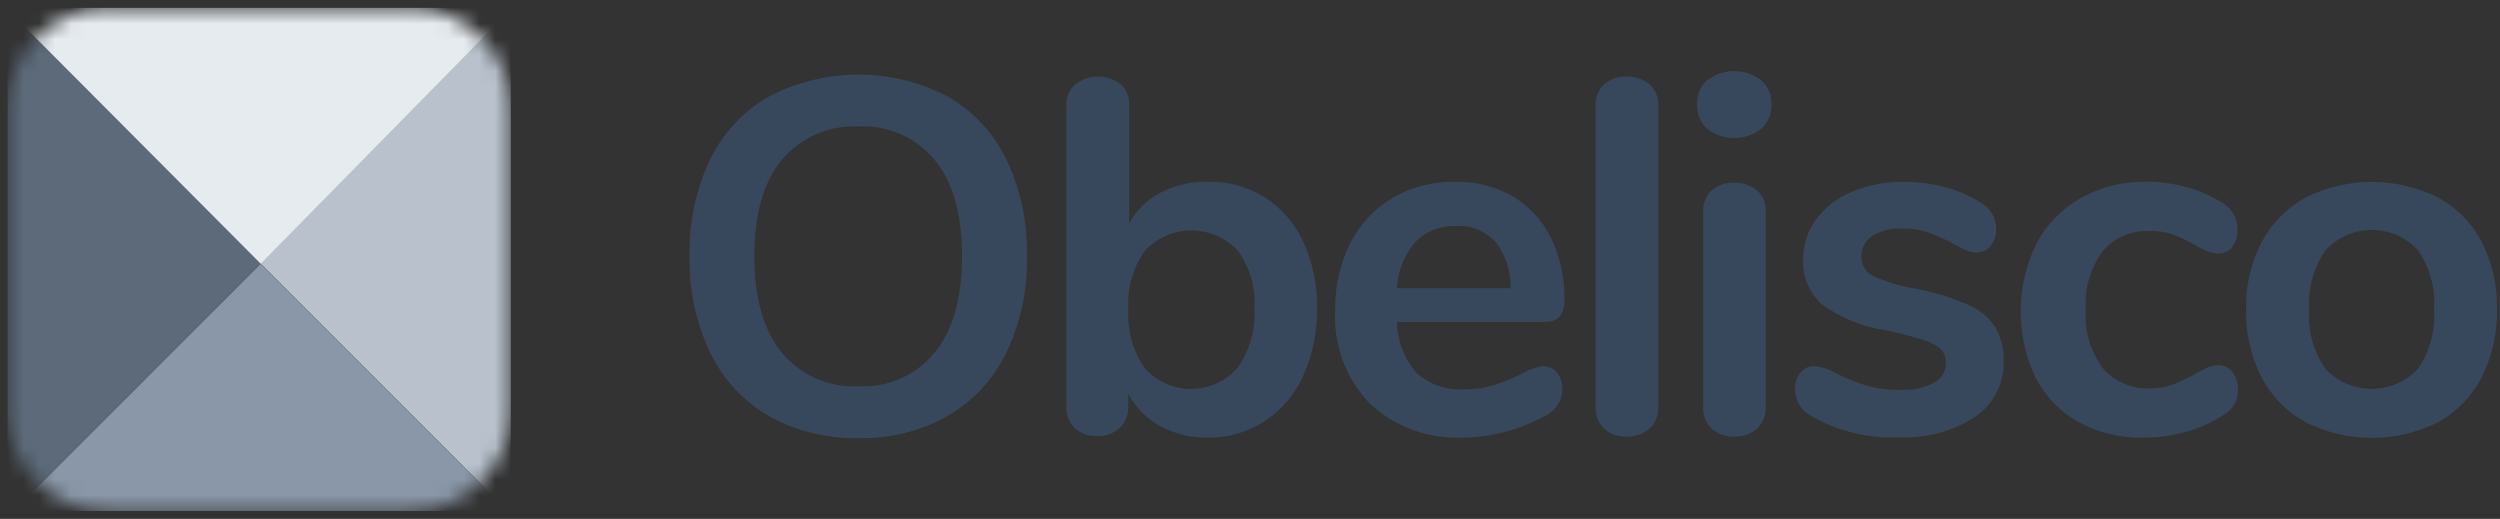 <svg width="159" height="33" viewBox="0 0 159 33" fill="none" xmlns="http://www.w3.org/2000/svg">
<rect x="0" y="0" width="159" height="33" fill="#333333" stroke="none"/>
<mask id="mask0_2462_5073" style="mask-type:luminance" maskUnits="userSpaceOnUse" x="0" y="0" width="33" height="33">
<path d="M32.484 26.084V6.916C32.484 3.372 29.612 0.5 26.069 0.5L6.9 0.5C3.357 0.5 0.484 3.372 0.484 6.916V26.084C0.484 29.628 3.357 32.5 6.9 32.5H26.069C29.612 32.5 32.484 29.628 32.484 26.084Z" fill="white"/>
</mask>
<g mask="url(#mask0_2462_5073)">
<path d="M16.483 16.597L0.484 0.599V0.674L16.483 16.672L16.582 16.771L32.311 32.5H32.484V0.599L16.483 16.597Z" fill="#B8C1CC"/>
<path d="M0.855 32.5H32.312L16.582 16.77L0.855 32.5Z" fill="#8A97A8"/>
<path d="M16.483 16.672L0.484 0.673V32.5H0.859L16.58 16.77L16.483 16.672Z" fill="#5C6A7A"/>
<path d="M32.484 0.599V0.5H0.484V0.599L16.58 16.77L32.484 0.599Z" fill="#E6EBF0"/>
</g>
<path d="M48.889 26.456C47.276 25.513 45.98 24.111 45.167 22.428C44.257 20.512 43.809 18.41 43.857 16.29C43.807 14.176 44.25 12.08 45.15 10.168C45.96 8.486 47.258 7.087 48.876 6.155C50.639 5.23 52.601 4.746 54.592 4.746C56.584 4.746 58.545 5.23 60.309 6.155C61.919 7.092 63.21 8.49 64.018 10.168C64.918 12.081 65.362 14.176 65.314 16.29C65.364 18.411 64.914 20.514 64.001 22.428C63.185 24.111 61.888 25.513 60.273 26.456C58.542 27.425 56.582 27.912 54.599 27.864C52.604 27.909 50.634 27.423 48.889 26.456ZM59.445 22.428C60.605 20.999 61.186 18.953 61.188 16.29C61.189 13.627 60.607 11.585 59.441 10.164C58.855 9.458 58.112 8.897 57.272 8.528C56.431 8.159 55.516 7.99 54.599 8.037C53.677 7.994 52.758 8.164 51.912 8.533C51.067 8.902 50.317 9.46 49.721 10.164C48.557 11.582 47.975 13.623 47.975 16.287C47.975 18.952 48.556 20.998 49.718 22.426C50.308 23.139 51.056 23.703 51.903 24.075C52.75 24.447 53.672 24.615 54.596 24.567C55.515 24.618 56.433 24.45 57.275 24.078C58.117 23.706 58.859 23.14 59.441 22.426L59.445 22.428Z" fill="#38485C"/>
<path d="M80.433 12.546C81.5 13.231 82.348 14.207 82.879 15.359C83.49 16.692 83.791 18.148 83.757 19.614C83.787 21.095 83.487 22.563 82.879 23.913C82.349 25.094 81.492 26.098 80.408 26.806C79.336 27.495 78.084 27.851 76.809 27.831C75.756 27.85 74.716 27.596 73.79 27.095C72.927 26.627 72.221 25.915 71.759 25.049V25.848C71.77 26.103 71.727 26.357 71.632 26.593C71.538 26.83 71.394 27.044 71.21 27.221C70.816 27.572 70.3 27.755 69.772 27.731C69.513 27.744 69.254 27.706 69.01 27.619C68.766 27.531 68.541 27.396 68.35 27.221C68.171 27.041 68.032 26.826 67.941 26.59C67.849 26.354 67.808 26.101 67.82 25.848V6.723C67.809 6.472 67.852 6.223 67.947 5.991C68.041 5.759 68.185 5.551 68.368 5.38C68.779 5.055 69.287 4.875 69.811 4.87C70.335 4.864 70.847 5.033 71.264 5.35C71.448 5.514 71.592 5.716 71.687 5.943C71.782 6.169 71.825 6.414 71.813 6.66V14.209C72.273 13.367 72.975 12.683 73.828 12.244C74.747 11.775 75.768 11.538 76.8 11.555C78.081 11.528 79.343 11.872 80.432 12.546L80.433 12.546ZM78.72 23.386C79.485 22.283 79.857 20.954 79.777 19.614C79.873 18.301 79.498 16.997 78.72 15.935C78.341 15.53 77.882 15.207 77.373 14.987C76.864 14.767 76.314 14.654 75.759 14.655C75.204 14.657 74.656 14.773 74.147 14.996C73.639 15.219 73.183 15.544 72.806 15.952C72.046 17.039 71.679 18.353 71.765 19.677C71.678 21.007 72.045 22.326 72.806 23.42C73.179 23.836 73.636 24.168 74.147 24.395C74.658 24.621 75.211 24.736 75.77 24.733C76.329 24.73 76.881 24.609 77.389 24.377C77.898 24.145 78.351 23.808 78.72 23.387V23.386Z" fill="#38485C"/>
<path d="M99.035 23.705C99.272 24.029 99.39 24.426 99.369 24.828C99.346 25.188 99.223 25.534 99.014 25.828C98.805 26.122 98.519 26.351 98.186 26.491C97.406 26.916 96.576 27.243 95.716 27.465C94.862 27.701 93.981 27.824 93.096 27.832C92.004 27.89 90.912 27.727 89.884 27.354C88.857 26.981 87.915 26.405 87.114 25.661C86.359 24.874 85.775 23.94 85.397 22.917C85.019 21.894 84.856 20.804 84.918 19.715C84.89 18.24 85.219 16.78 85.879 15.46C86.483 14.263 87.419 13.264 88.574 12.583C89.774 11.89 91.139 11.536 92.524 11.559C93.812 11.529 95.083 11.849 96.203 12.486C97.248 13.108 98.091 14.018 98.632 15.107C99.233 16.352 99.529 17.722 99.496 19.104C99.496 20.018 99.091 20.476 98.281 20.476H88.848C88.868 21.672 89.31 22.822 90.097 23.724C90.512 24.095 90.998 24.378 91.525 24.556C92.053 24.735 92.611 24.804 93.166 24.761C93.778 24.772 94.388 24.685 94.972 24.506C95.576 24.303 96.168 24.068 96.746 23.801C97.174 23.531 97.656 23.356 98.157 23.287C98.326 23.285 98.493 23.321 98.645 23.394C98.797 23.466 98.93 23.573 99.035 23.705ZM90.011 15.395C89.302 16.216 88.89 17.251 88.842 18.335H96.07C96.108 17.267 95.769 16.221 95.112 15.378C94.796 15.037 94.408 14.77 93.977 14.595C93.546 14.421 93.081 14.345 92.617 14.371C92.135 14.349 91.654 14.429 91.206 14.605C90.757 14.781 90.35 15.049 90.012 15.393L90.011 15.395Z" fill="#38485C"/>
<path d="M102.032 27.271C101.842 27.088 101.695 26.866 101.6 26.62C101.505 26.375 101.465 26.111 101.483 25.848V6.758C101.464 6.498 101.504 6.236 101.599 5.993C101.694 5.75 101.842 5.531 102.032 5.353C102.431 5.023 102.937 4.852 103.454 4.872C103.976 4.853 104.487 5.024 104.892 5.353C105.089 5.528 105.243 5.745 105.343 5.989C105.443 6.232 105.486 6.495 105.469 6.758V25.848C105.485 26.113 105.442 26.379 105.342 26.625C105.242 26.871 105.089 27.092 104.892 27.271C104.491 27.609 103.979 27.786 103.454 27.768C102.934 27.788 102.426 27.61 102.032 27.271Z" fill="#38485C"/>
<path d="M108.573 8.186C108.361 7.989 108.194 7.749 108.084 7.481C107.973 7.213 107.922 6.925 107.934 6.635C107.921 6.348 107.972 6.062 108.083 5.796C108.193 5.531 108.361 5.294 108.573 5.1C109.068 4.726 109.672 4.524 110.292 4.524C110.912 4.524 111.516 4.726 112.01 5.1C112.227 5.292 112.398 5.528 112.511 5.794C112.625 6.059 112.678 6.347 112.666 6.635C112.677 6.924 112.626 7.213 112.516 7.48C112.405 7.748 112.239 7.989 112.027 8.186C111.533 8.57 110.926 8.779 110.3 8.779C109.675 8.779 109.067 8.57 108.573 8.186ZM108.873 27.277C108.683 27.094 108.536 26.872 108.441 26.626C108.346 26.381 108.306 26.117 108.324 25.854V13.501C108.305 13.24 108.345 12.979 108.44 12.735C108.534 12.491 108.682 12.272 108.873 12.093C109.271 11.77 109.774 11.602 110.286 11.62C110.808 11.603 111.319 11.772 111.727 12.098C111.924 12.274 112.077 12.492 112.177 12.736C112.276 12.98 112.318 13.243 112.301 13.506V25.859C112.317 26.124 112.275 26.389 112.175 26.635C112.076 26.881 111.923 27.102 111.727 27.281C111.323 27.615 110.81 27.788 110.286 27.767C109.77 27.784 109.265 27.607 108.873 27.27V27.277Z" fill="#38485C"/>
<path d="M115.19 26.453C114.877 26.289 114.615 26.041 114.435 25.737C114.255 25.433 114.163 25.085 114.169 24.731C114.152 24.353 114.277 23.982 114.52 23.691C114.624 23.563 114.755 23.46 114.905 23.389C115.054 23.319 115.217 23.283 115.382 23.284C115.913 23.341 116.425 23.517 116.879 23.8C117.484 24.092 118.11 24.338 118.751 24.538C119.454 24.726 120.181 24.812 120.908 24.794C121.634 24.832 122.358 24.677 123.004 24.344C123.232 24.225 123.423 24.046 123.555 23.826C123.687 23.605 123.755 23.353 123.753 23.096C123.774 22.782 123.67 22.472 123.465 22.234C123.149 21.953 122.773 21.749 122.367 21.635C121.584 21.385 120.789 21.177 119.984 21.012C118.513 20.806 117.114 20.247 115.907 19.382C115.496 19.022 115.172 18.574 114.959 18.071C114.747 17.568 114.651 17.023 114.68 16.478C114.674 15.568 114.963 14.681 115.504 13.95C116.092 13.167 116.882 12.559 117.79 12.192C118.839 11.76 119.966 11.547 121.101 11.566C121.975 11.564 122.845 11.677 123.689 11.904C124.484 12.104 125.242 12.428 125.935 12.865C126.244 13.027 126.502 13.271 126.682 13.569C126.863 13.868 126.958 14.21 126.96 14.558C126.974 14.945 126.85 15.325 126.608 15.629C126.509 15.763 126.379 15.872 126.229 15.948C126.079 16.023 125.914 16.062 125.747 16.062C125.51 16.061 125.275 16.012 125.058 15.917C124.769 15.788 124.487 15.644 124.213 15.486C123.696 15.213 123.161 14.974 122.612 14.772C122.074 14.6 121.511 14.519 120.946 14.533C120.288 14.496 119.635 14.661 119.074 15.006C118.857 15.148 118.68 15.343 118.56 15.573C118.44 15.802 118.38 16.059 118.388 16.318C118.379 16.566 118.441 16.811 118.565 17.026C118.689 17.24 118.871 17.416 119.091 17.532C119.953 17.933 120.868 18.21 121.808 18.355C122.962 18.569 124.088 18.912 125.165 19.379C125.874 19.679 126.479 20.179 126.908 20.817C127.28 21.488 127.462 22.247 127.432 23.013C127.445 23.699 127.287 24.377 126.971 24.986C126.656 25.595 126.193 26.115 125.625 26.5C124.201 27.436 122.516 27.895 120.813 27.809C118.847 27.911 116.894 27.44 115.19 26.453Z" fill="#38485C"/>
<path d="M132.22 26.852C131.047 26.207 130.091 25.228 129.475 24.039C128.835 22.703 128.506 21.238 128.514 19.757C128.522 18.275 128.867 16.814 129.522 15.485C130.168 14.261 131.156 13.251 132.366 12.578C133.649 11.878 135.092 11.525 136.553 11.554C137.402 11.557 138.247 11.675 139.065 11.905C139.848 12.115 140.596 12.438 141.285 12.865C141.59 13.033 141.845 13.277 142.025 13.574C142.205 13.872 142.303 14.211 142.309 14.559C142.328 14.964 142.211 15.365 141.975 15.695C141.873 15.832 141.74 15.942 141.588 16.017C141.435 16.092 141.266 16.13 141.096 16.127C140.842 16.123 140.591 16.069 140.358 15.967C140.095 15.856 139.839 15.727 139.592 15.583C139.165 15.326 138.716 15.106 138.25 14.927C137.778 14.761 137.28 14.68 136.779 14.688C136.205 14.655 135.63 14.754 135.1 14.978C134.57 15.202 134.099 15.546 133.724 15.981C132.941 17.06 132.563 18.38 132.653 19.709C132.564 21.028 132.943 22.336 133.724 23.402C134.099 23.839 134.57 24.183 135.1 24.408C135.63 24.632 136.204 24.732 136.779 24.698C137.264 24.706 137.746 24.624 138.201 24.456C138.679 24.268 139.144 24.049 139.593 23.8C139.857 23.637 140.132 23.493 140.417 23.369C140.64 23.277 140.878 23.228 141.12 23.226C141.289 23.227 141.456 23.268 141.606 23.346C141.757 23.424 141.886 23.537 141.984 23.675C142.226 23.998 142.35 24.395 142.335 24.798C142.342 25.128 142.26 25.453 142.097 25.74C141.899 26.042 141.629 26.289 141.311 26.459C140.599 26.909 139.822 27.249 139.008 27.467C138.135 27.712 137.231 27.835 136.324 27.834C134.895 27.868 133.483 27.532 132.223 26.858L132.22 26.852Z" fill="#38485C"/>
<path d="M146.643 26.854C145.448 26.204 144.474 25.214 143.843 24.009C143.158 22.676 142.818 21.192 142.852 19.694C142.817 18.2 143.157 16.721 143.843 15.392C144.478 14.194 145.452 13.21 146.643 12.562C147.948 11.911 149.387 11.571 150.847 11.571C152.306 11.571 153.745 11.911 155.051 12.562C156.236 13.206 157.205 14.186 157.834 15.379C158.507 16.711 158.841 18.188 158.807 19.68C158.84 21.177 158.506 22.658 157.834 23.996C157.214 25.206 156.244 26.203 155.051 26.856C153.745 27.508 152.306 27.847 150.847 27.847C149.387 27.847 147.948 27.508 146.643 26.856V26.854ZM153.78 23.463C154.538 22.358 154.899 21.028 154.804 19.692C154.906 18.355 154.547 17.024 153.788 15.92C153.414 15.511 152.959 15.185 152.452 14.962C151.945 14.739 151.397 14.624 150.843 14.624C150.289 14.624 149.741 14.739 149.234 14.962C148.727 15.185 148.272 15.511 147.897 15.92C147.14 17.021 146.775 18.345 146.86 19.678C146.768 21.015 147.129 22.343 147.884 23.45C148.262 23.854 148.719 24.176 149.227 24.397C149.735 24.617 150.283 24.731 150.836 24.731C151.39 24.731 151.937 24.617 152.445 24.397C152.953 24.176 153.41 23.854 153.788 23.45L153.78 23.463Z" fill="#38485C"/>
</svg>
